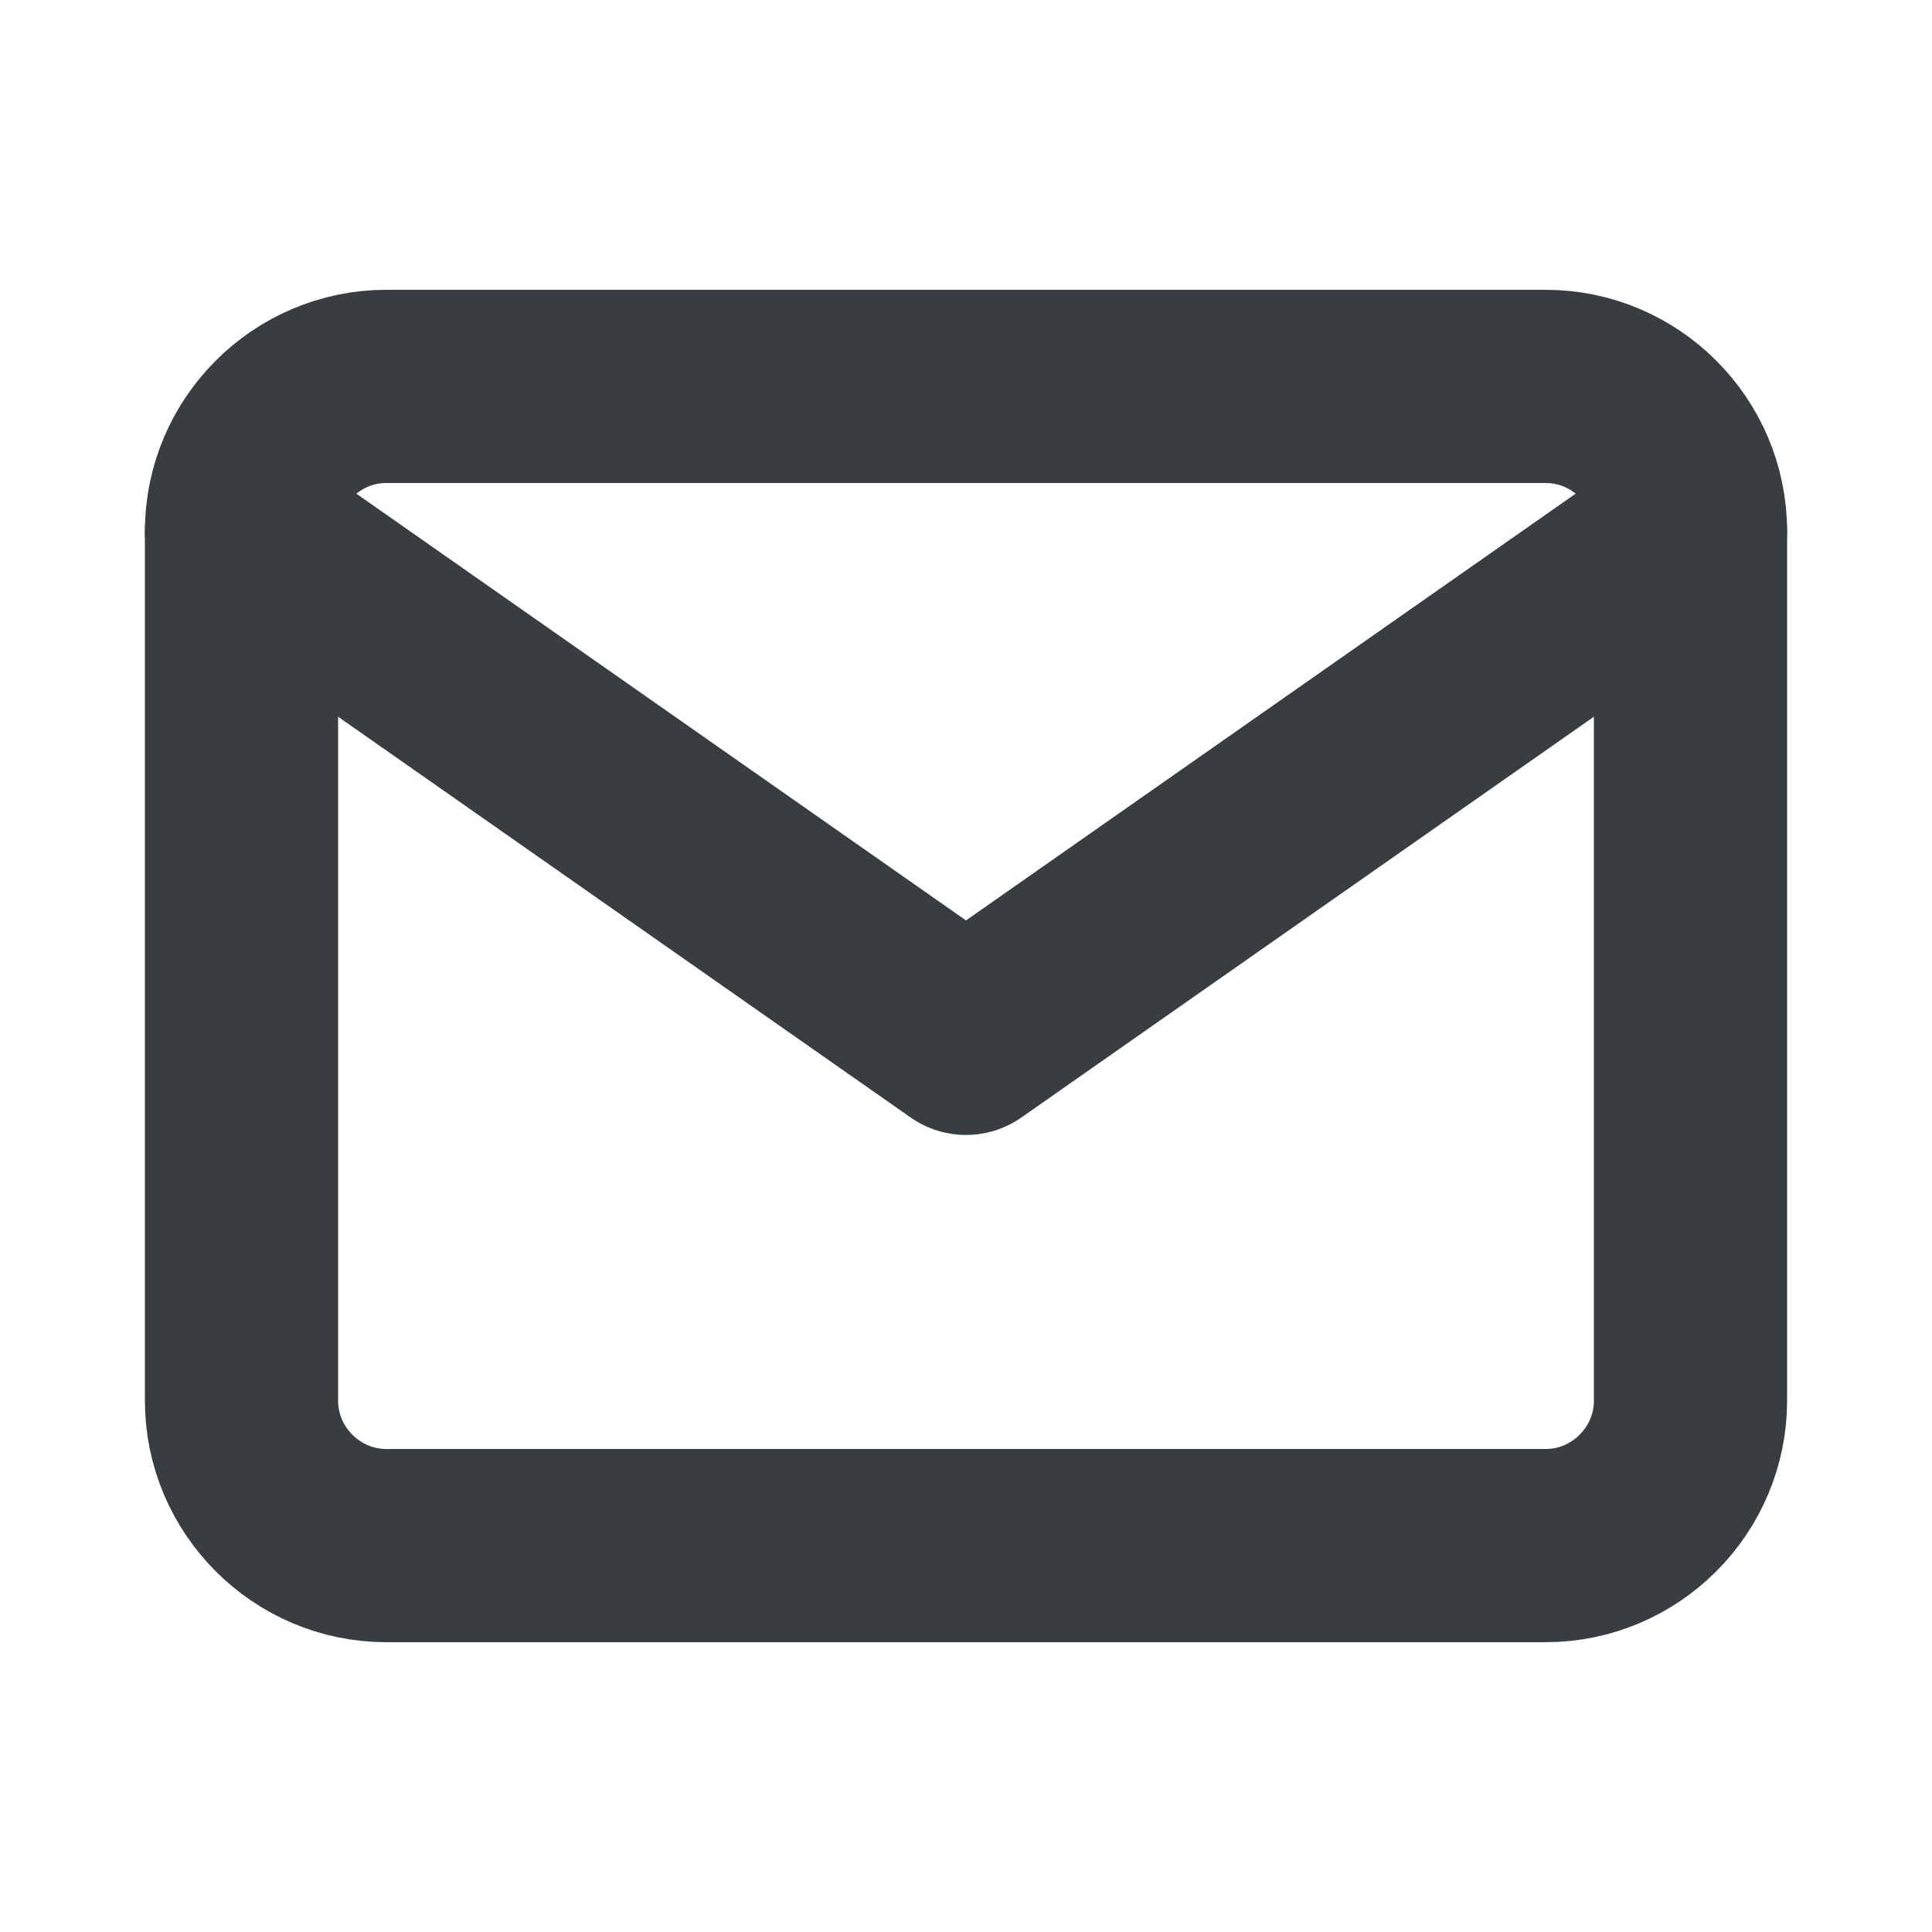 <svg xmlns="http://www.w3.org/2000/svg" width="18" height="18" viewBox="0 0 18 18" fill="none"><path d="M3.6 3.6H14.4C15.143 3.6 15.75 4.207 15.75 4.95V13.05C15.75 13.792 15.143 14.4 14.4 14.4H3.6C2.857 14.4 2.25 13.792 2.25 13.05V4.95C2.25 4.207 2.857 3.6 3.6 3.6Z" stroke="#373D41" stroke-width="1.8" stroke-linecap="round" stroke-linejoin="round"></path><path d="M15.75 4.949L9 9.674L2.25 4.949" stroke="#373D41" stroke-width="1.8" stroke-linecap="round" stroke-linejoin="round"></path></svg>
